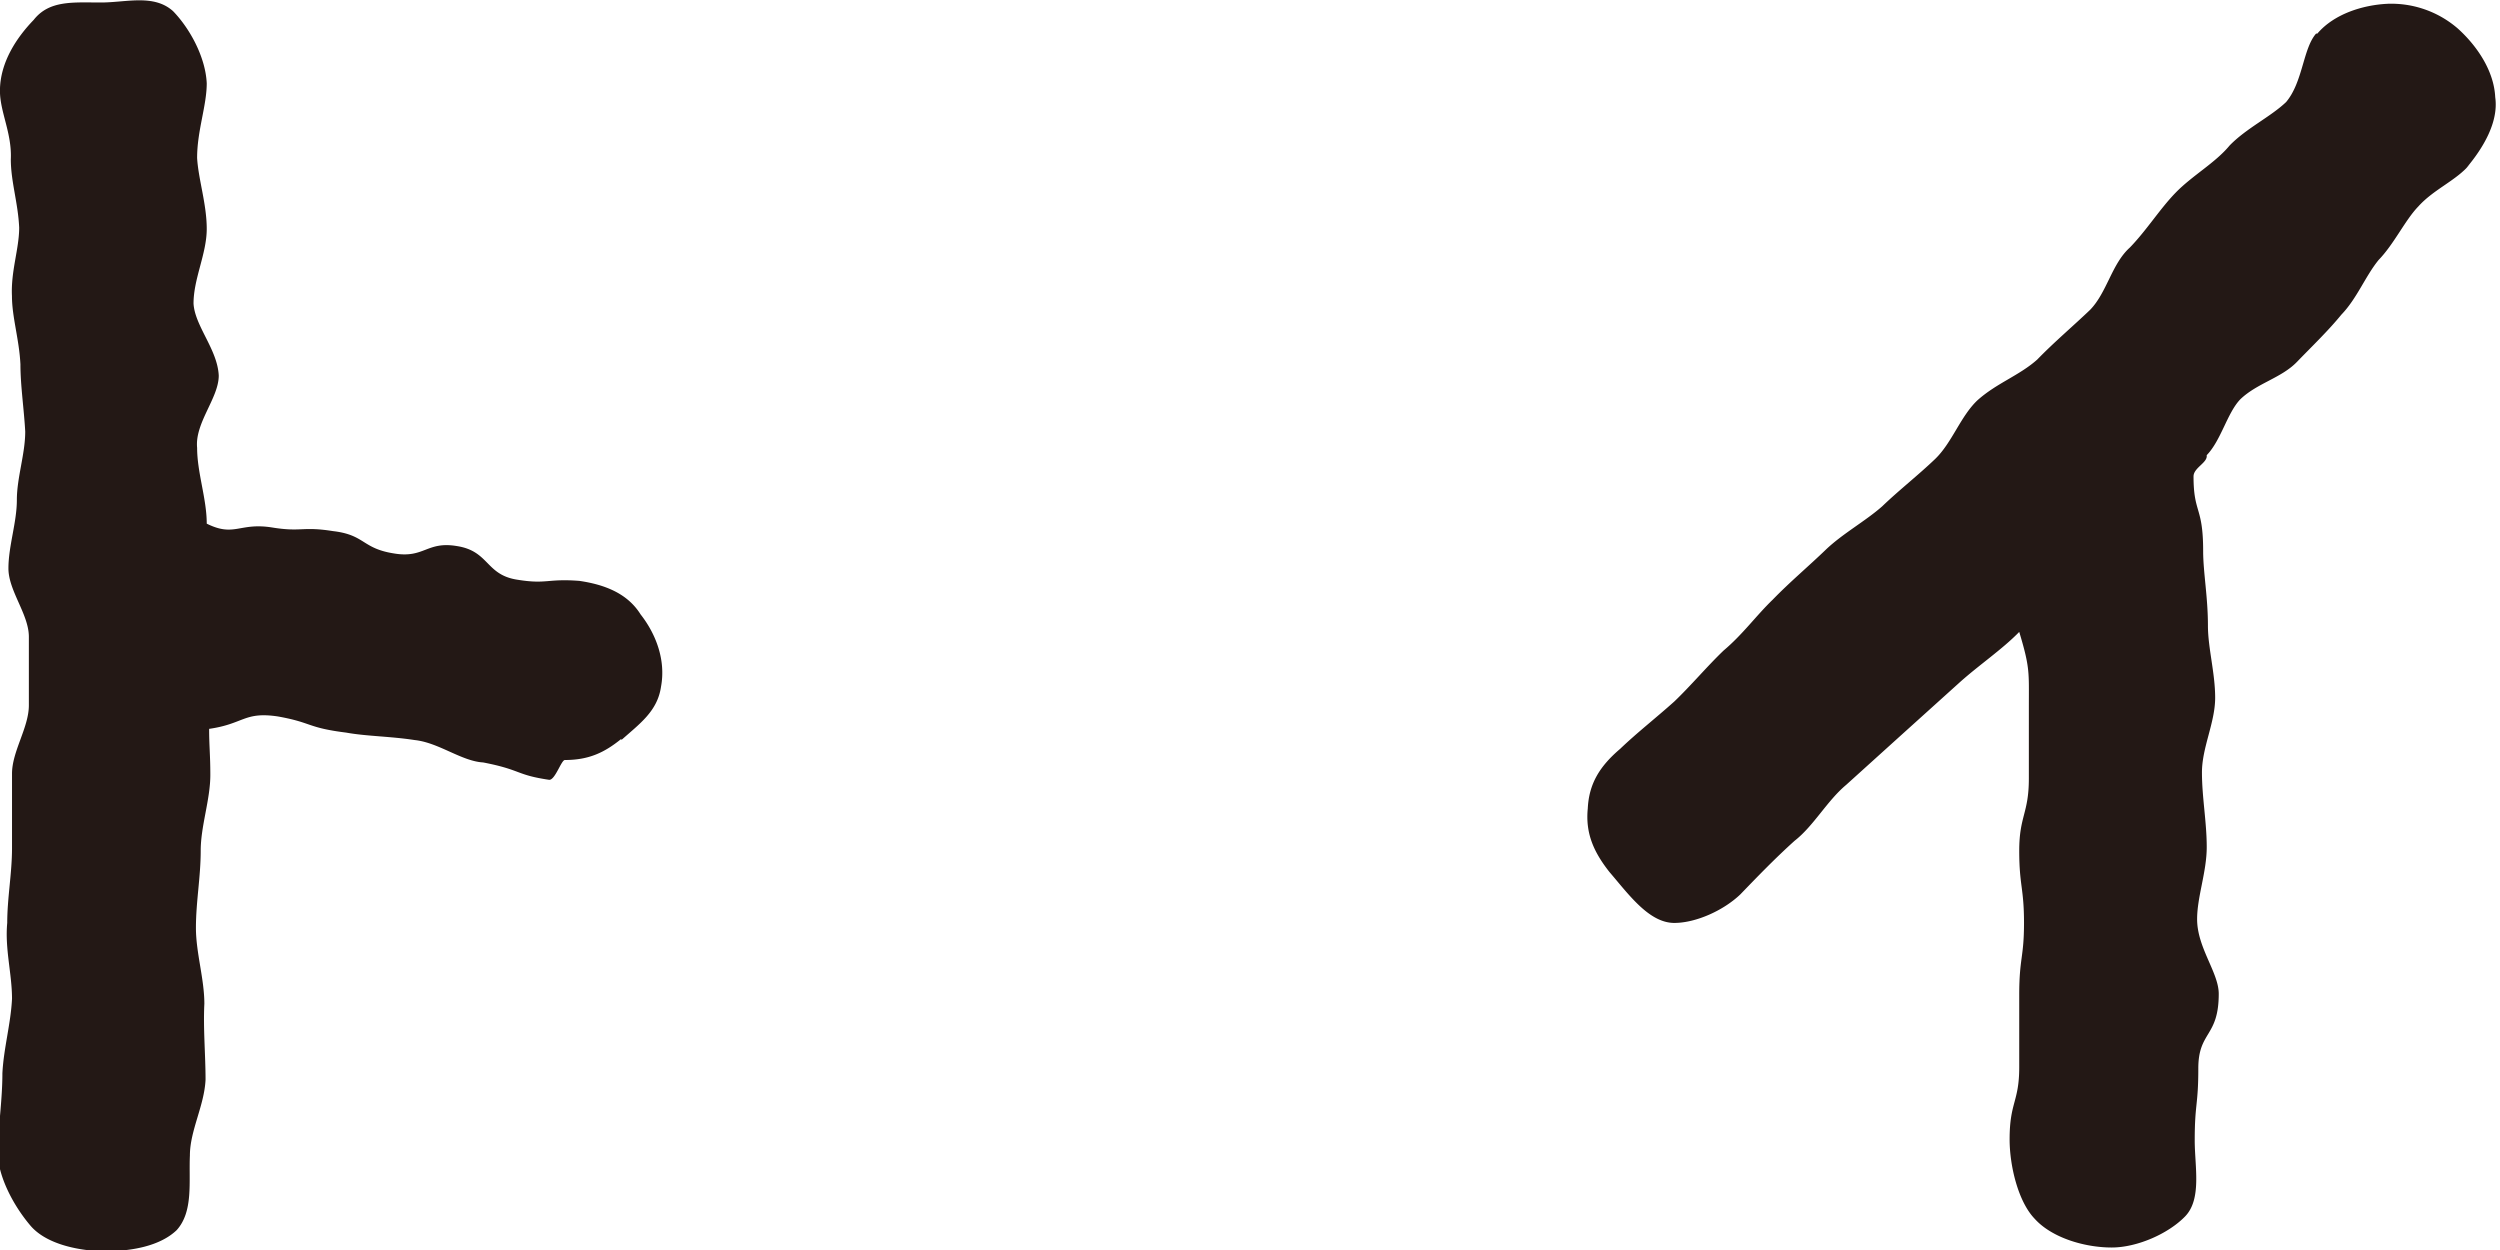 <svg width="46" height="23" viewBox="0 0 46 23" fill="none" xmlns="http://www.w3.org/2000/svg"><g clip-path="url(#clip0_1_864)" fill="#231815"><path d="M11.434 13.594c-.31.252-.598.39-1.04.39-.066 0-.177.365-.287.365-.62-.091-.509-.183-1.217-.32-.398-.023-.818-.366-1.26-.412-.443-.069-.885-.069-1.26-.137-.73-.092-.62-.184-1.261-.298-.62-.091-.62.137-1.261.229 0 .32.022.48.022.847 0 .457-.177.938-.177 1.396 0 .48-.088.938-.088 1.419 0 .457.155.938.155 1.396-.023.457.022.938.022 1.396-.022.48-.288.938-.288 1.396-.022.48.067 1.03-.243 1.373-.31.297-.84.389-1.327.389h-.066c-.509-.023-1.04-.16-1.305-.48-.31-.367-.62-.939-.597-1.42.022-.457.088-.915.088-1.373.022-.457.155-.915.177-1.373 0-.458-.133-.915-.088-1.396 0-.458.088-.915.088-1.373v-1.373c0-.412.31-.847.31-1.259v-1.259c0-.412-.376-.846-.376-1.258 0-.412.155-.847.155-1.259 0-.412.154-.847.154-1.259C.442 7.53.376 7.095.376 6.705.354 6.248.22 5.835.22 5.447c-.022-.458.133-.87.133-1.259C.332 3.73.199 3.341.199 2.93c.022-.48-.2-.87-.2-1.258C0 1.144.31.687.62.366.907 0 1.35.046 1.858.046c.464 0 .973-.16 1.327.16.31.32.597.847.619 1.327 0 .412-.177.87-.177 1.373.022.39.177.847.177 1.305 0 .458-.243.915-.243 1.373.022.412.442.847.464 1.327 0 .412-.442.87-.398 1.328 0 .458.177.938.177 1.396.508.252.597-.023 1.194.069.553.091.553-.023 1.128.068.597.069.53.32 1.128.412.553.092.597-.229 1.15-.137.597.091.53.526 1.106.618.552.091.552-.023 1.15.023.464.068.884.228 1.127.617.288.367.465.847.376 1.328-.066.458-.398.686-.73.984v-.023zM45.447 3.02c-.243.298-.663.459-.95.779-.244.252-.443.687-.73.984-.244.298-.399.71-.686 1.007-.243.298-.53.572-.818.87-.288.297-.73.389-1.04.686-.243.252-.354.756-.62 1.03.023.137-.242.229-.242.39 0 .686.177.548.177 1.372 0 .39.088.847.088 1.373 0 .412.133.87.133 1.328 0 .457-.243.915-.243 1.373 0 .458.088.915.088 1.373 0 .458-.177.915-.177 1.328 0 .526.398.983.398 1.373 0 .8-.376.686-.376 1.373 0 .686-.066.64-.066 1.327 0 .48.133 1.076-.177 1.396-.31.32-.885.572-1.35.572-.508 0-1.105-.183-1.415-.526-.31-.32-.464-.984-.464-1.465 0-.686.177-.686.177-1.327v-1.328c0-.686.088-.686.088-1.327 0-.64-.088-.686-.088-1.327 0-.641.177-.687.177-1.328V13c0-.64.022-.71-.177-1.373-.31.32-.752.618-1.106.938l-1.04.938-1.039.939c-.354.297-.597.755-.95 1.03-.355.32-.664.64-.996.984-.31.297-.818.526-1.216.526-.465 0-.84-.526-1.194-.938-.288-.366-.443-.71-.398-1.167.022-.458.22-.778.597-1.099.31-.297.663-.572.995-.87.31-.297.597-.64.907-.938.353-.297.597-.64.906-.938.31-.32.664-.618.973-.916.31-.297.73-.526 1.04-.8.31-.298.663-.573.973-.87.31-.298.464-.778.774-1.076.354-.32.774-.458 1.106-.755.31-.32.663-.618.973-.915.31-.32.398-.847.73-1.145.31-.32.552-.71.84-1.007.31-.32.73-.549.995-.87.31-.32.752-.526 1.04-.8.31-.367.31-.984.552-1.26h.023c.31-.365.84-.525 1.282-.548a1.87 1.87 0 011.305.457c.354.32.663.778.686 1.26.066.457-.221.937-.531 1.304l.066-.07z"/></g><defs><clipPath id="clip0_1_864"><path fill="#fff" d="M0 0h46v23H0z"/></clipPath></defs></svg>